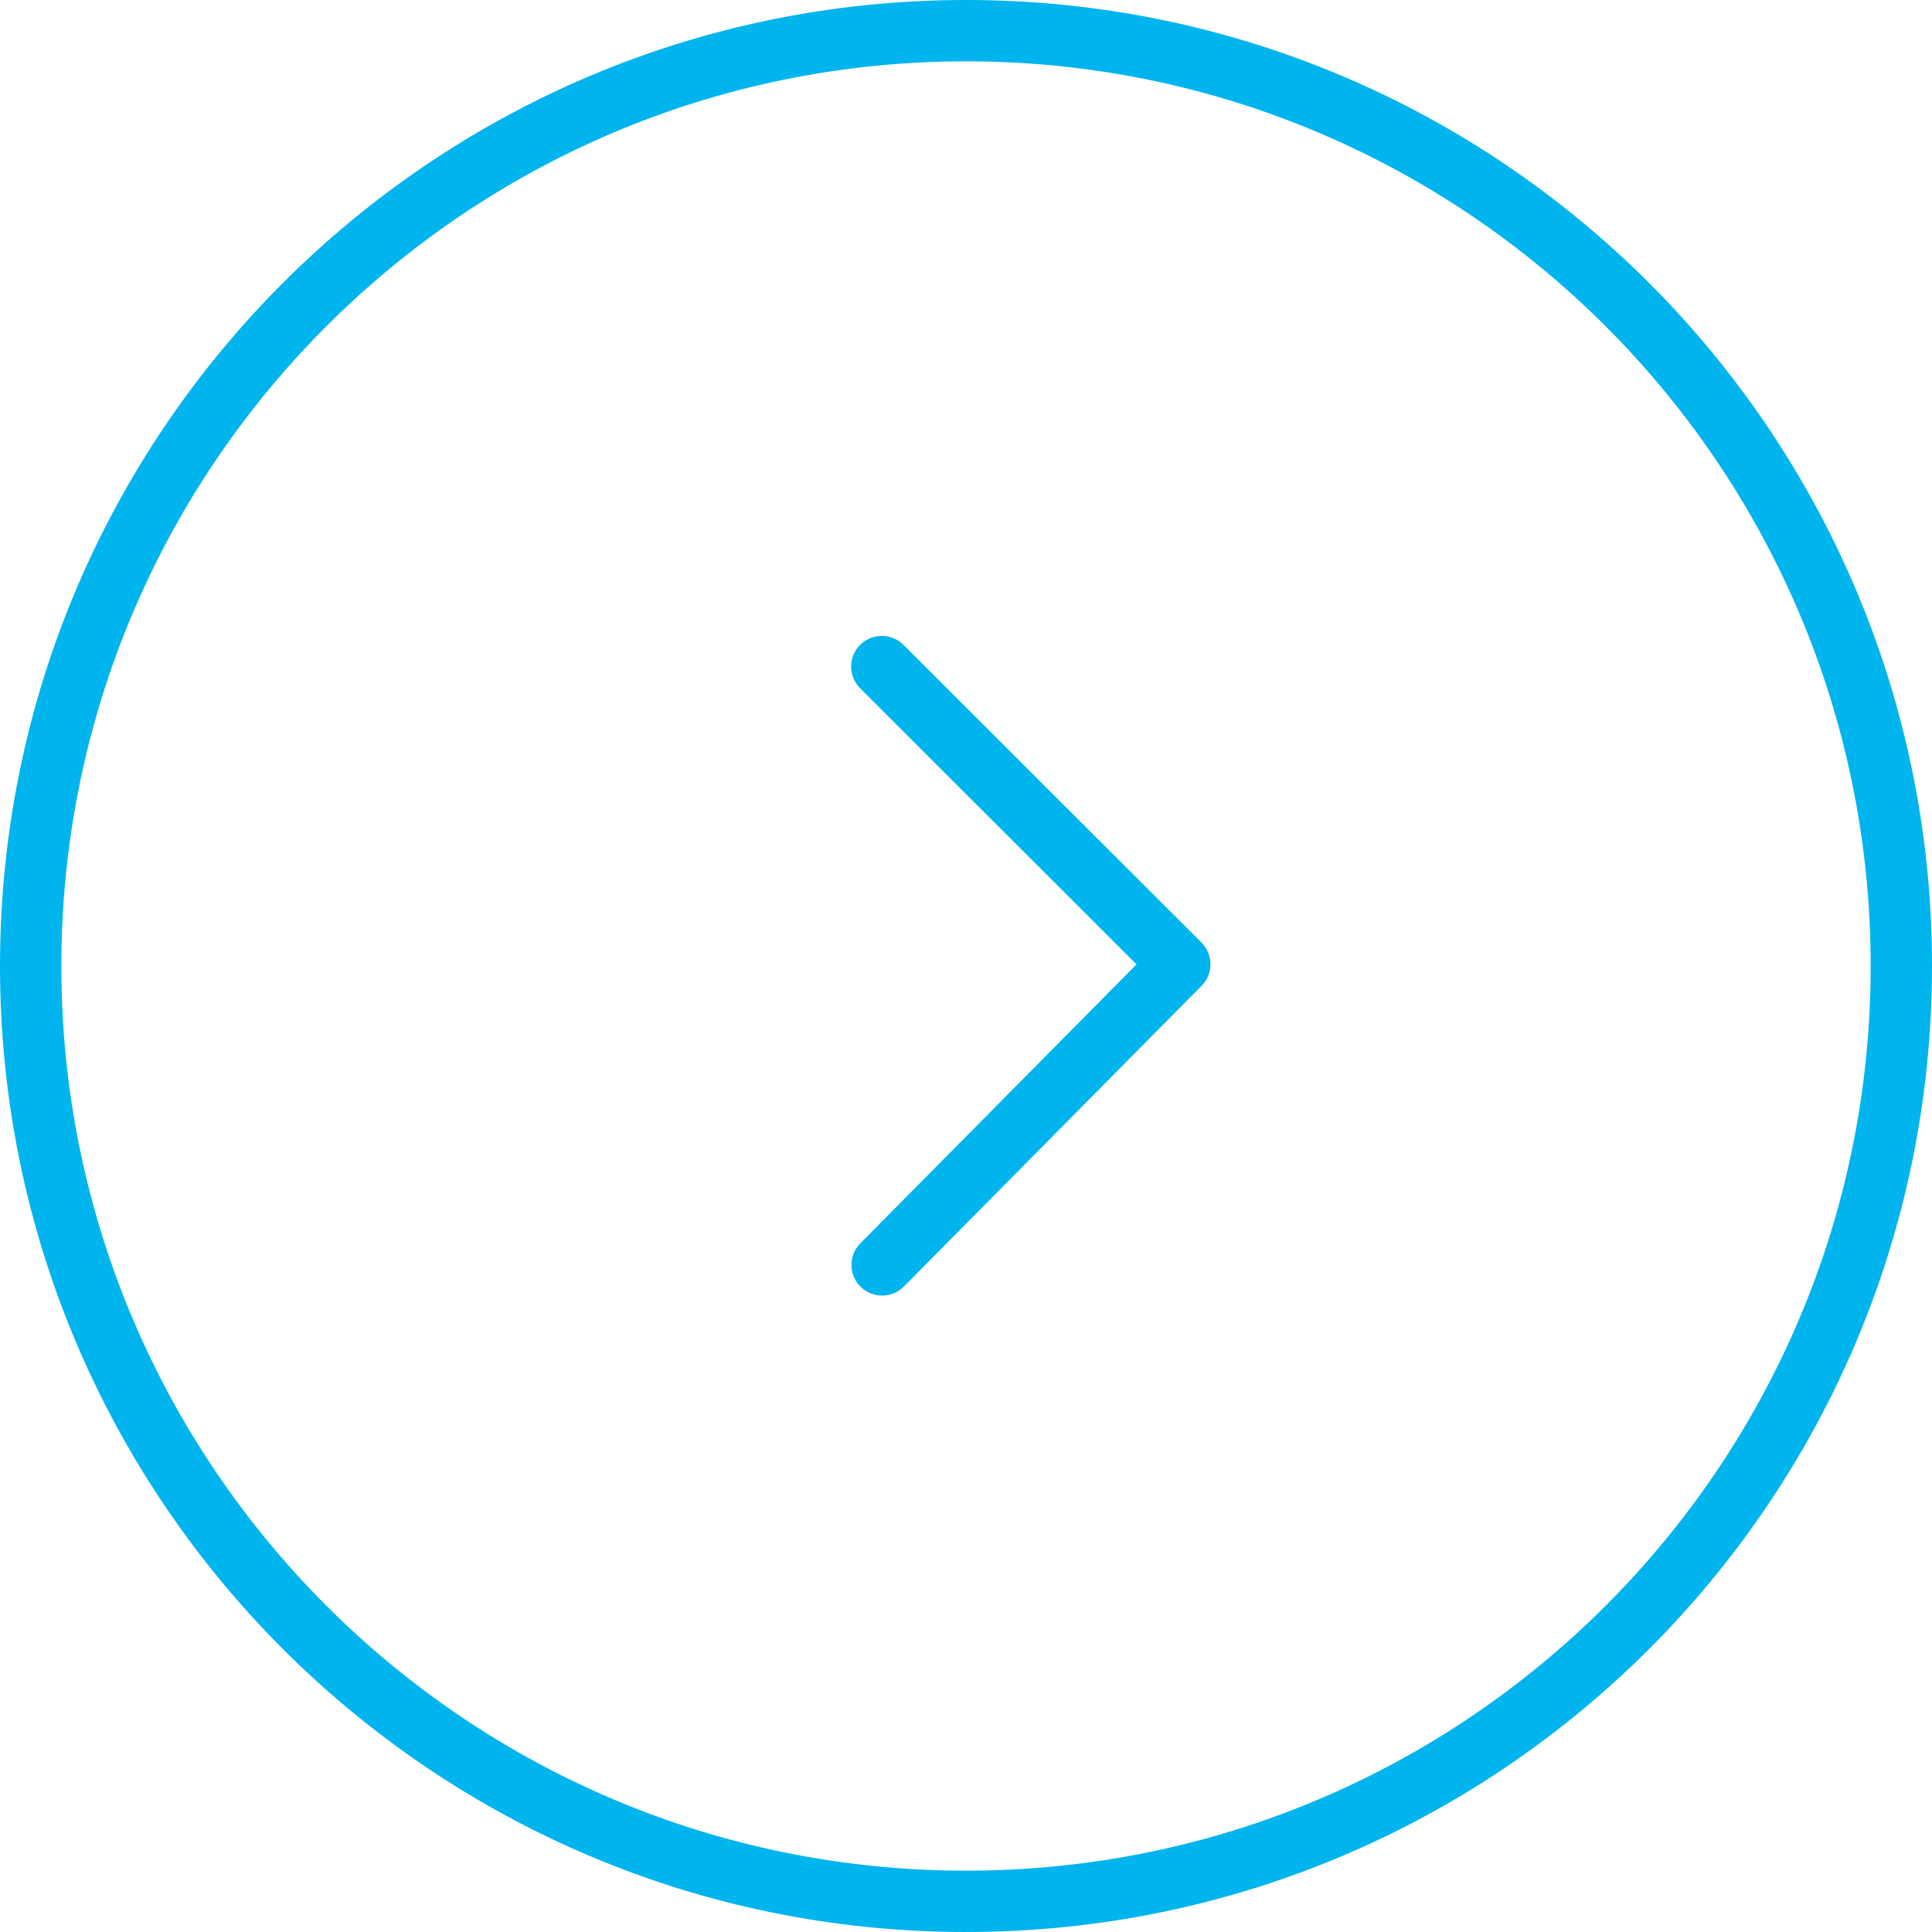 <svg width="63" height="63" viewBox="0 0 63 63" fill="none" xmlns="http://www.w3.org/2000/svg">
<path d="M28.048 22.444C27.657 22.053 27.657 21.42 28.047 21.029C28.438 20.639 29.071 20.639 29.462 21.029L39.178 30.735C39.567 31.124 39.569 31.755 39.182 32.146L29.475 41.951C29.087 42.344 28.454 42.347 28.061 41.958C27.669 41.57 27.665 40.937 28.054 40.544L37.06 31.447L28.048 22.444Z" fill="#00B4EE"/>
<path fill-rule="evenodd" clip-rule="evenodd" d="M0 31.5C0 48.897 14.103 63 31.5 63C48.897 63 63 48.897 63 31.5C63 14.103 48.897 0 31.5 0C14.103 0 0 14.103 0 31.5ZM2 31.5C2 47.792 15.208 61 31.5 61C47.792 61 61 47.792 61 31.5C61 15.208 47.792 2 31.5 2C15.208 2 2 15.208 2 31.5Z" fill="#00B4EE"/>
</svg>
